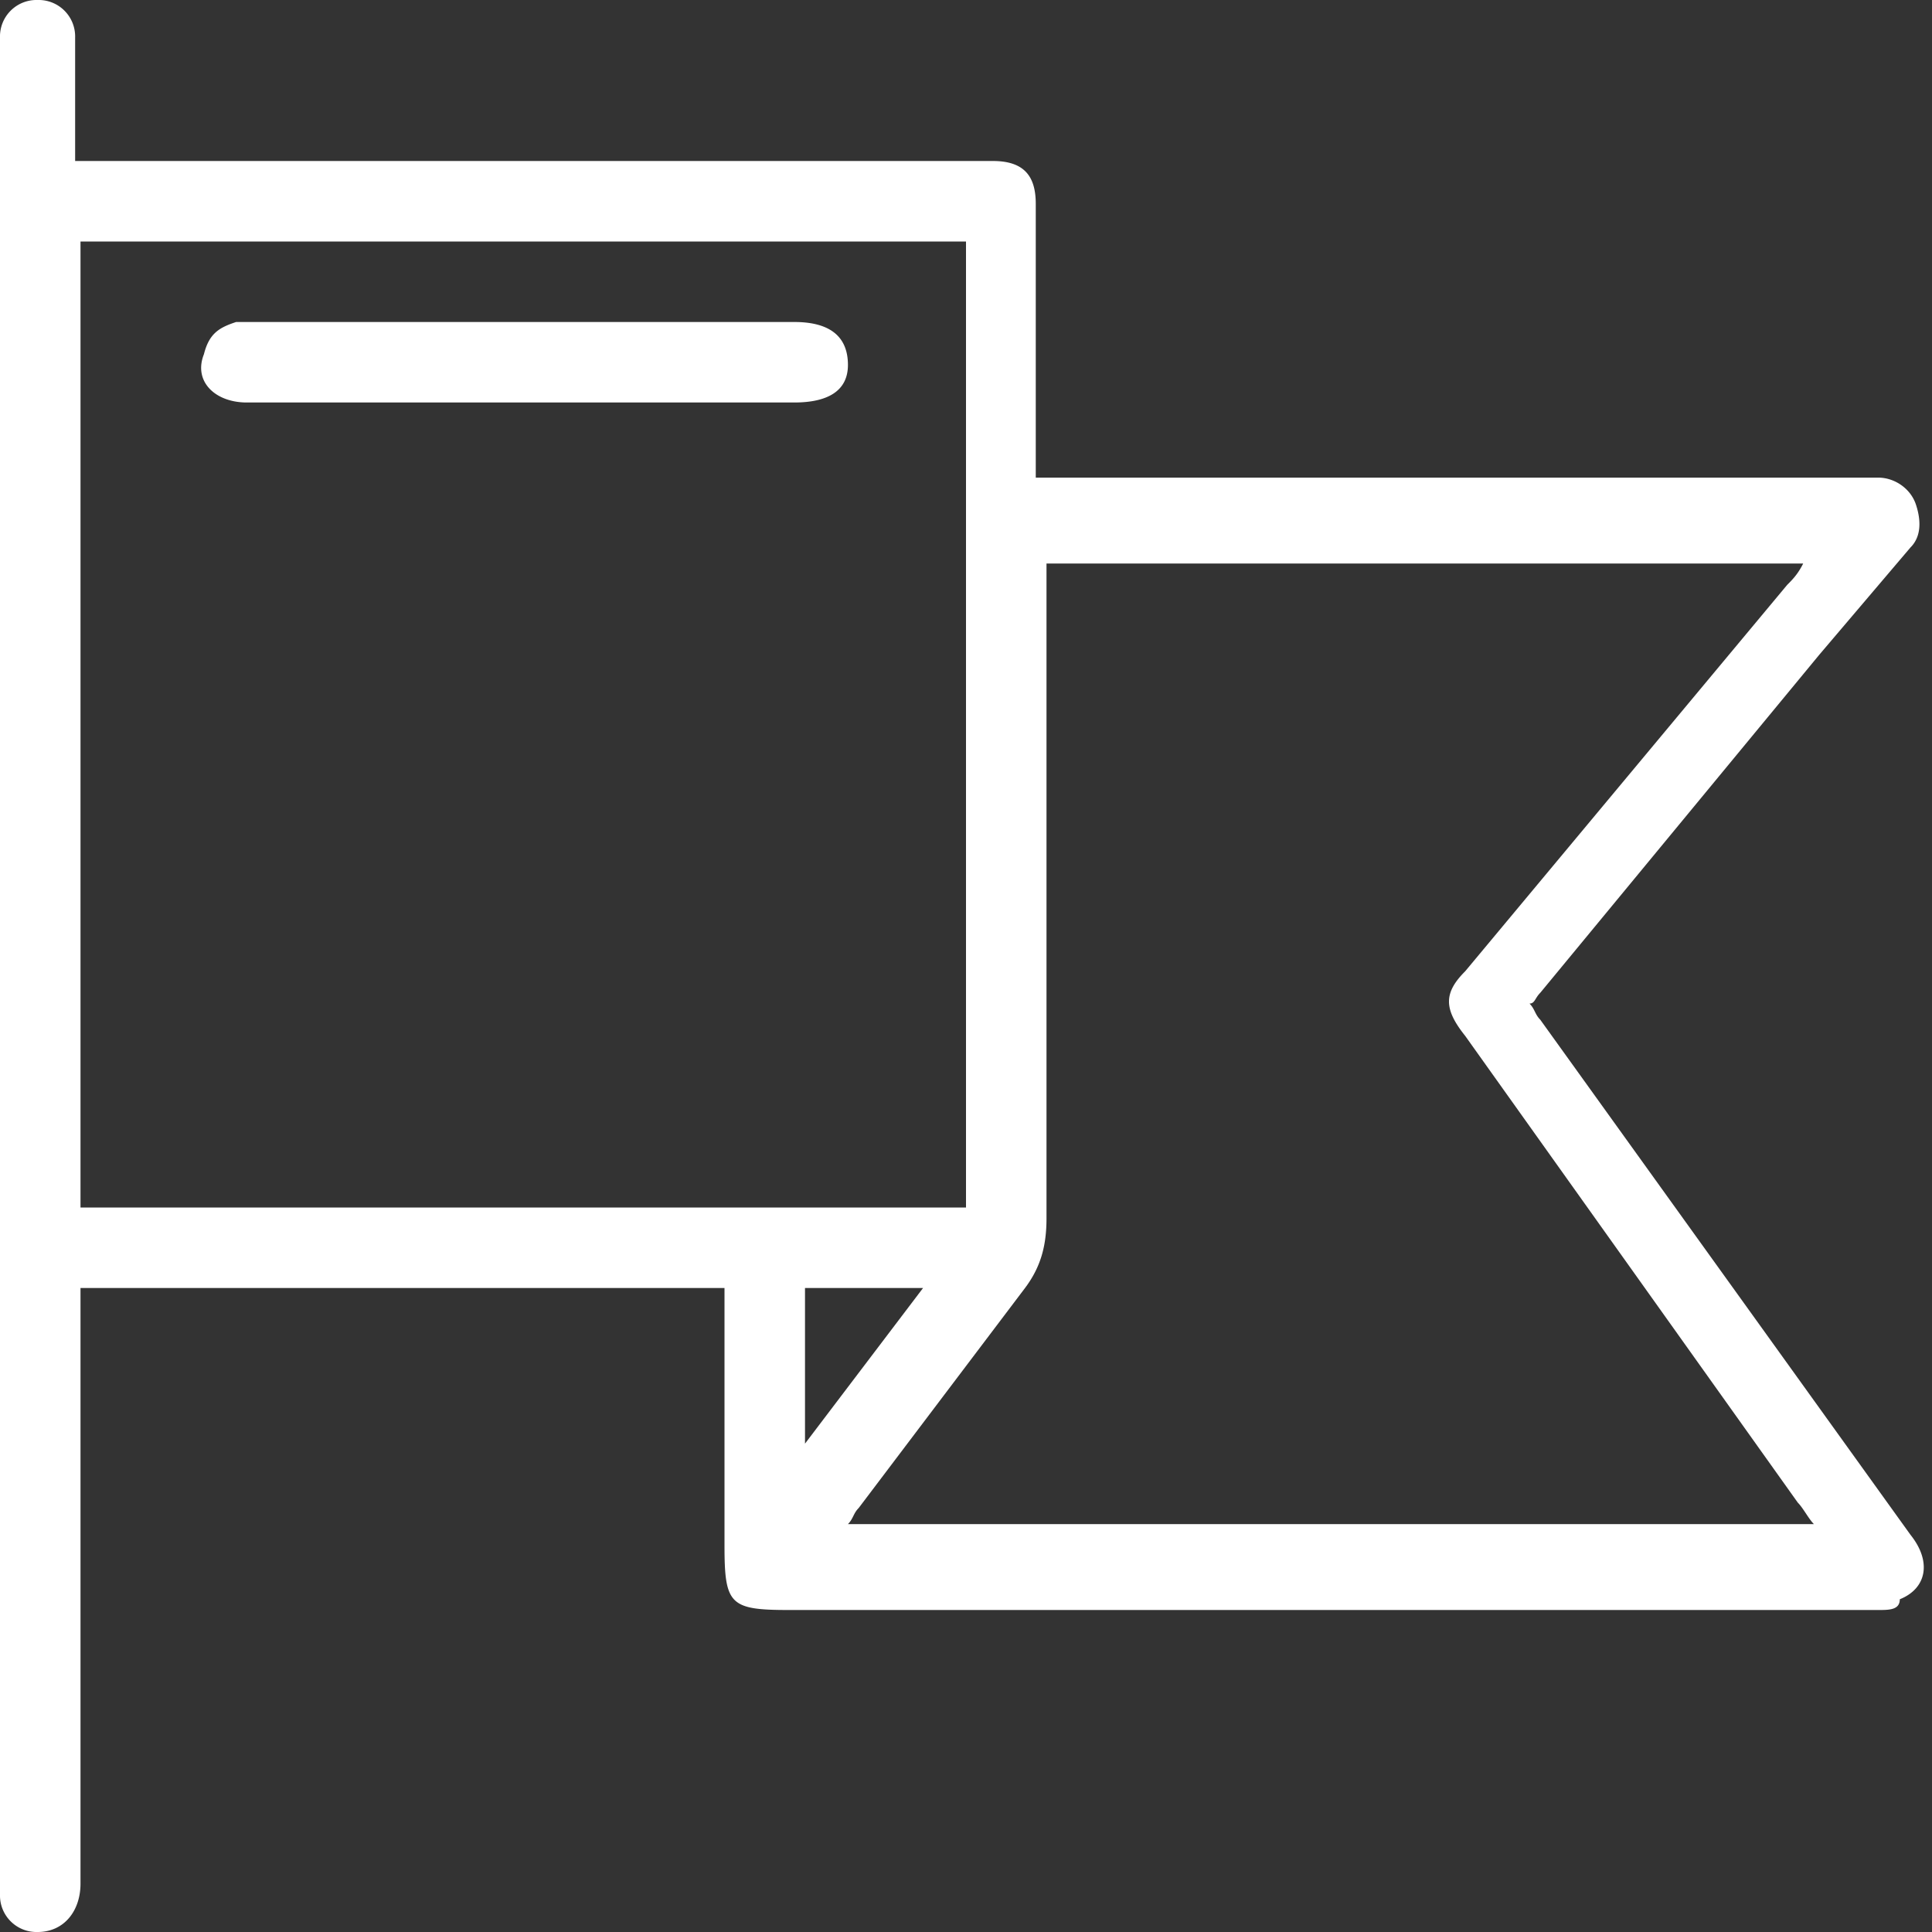 <svg xmlns:xlink="http://www.w3.org/1999/xlink" xmlns="http://www.w3.org/2000/svg" xmlns:v="https://vecta.io/nano" viewBox="0 0 36 36" fill="#fff" width="36"  height="36" ><rect x="0" y="0" width="36" height="36" fill="#333333" stroke="none"/><path d="M13.5 24h-12v.4 10.7c0 .5-.3.9-.8.9a.68.68 0 0 1-.7-.7V35 1 .7A.68.68 0 0 1 .7 0a.68.68 0 0 1 .7.7v1.9.4h.4 16.4.3c.6 0 .8.3.8.8v4.7.4h.4 15 .3c.3 0 .6.2.7.5s.1.6-.1.8l-1.7 2-5.2 6.3c-.1.1-.1.2-.2.2.1.1.1.2.2.3l6.9 9.6c.4.5.3 1-.2 1.2 0 .2-.2.2-.4.2h-7-13.3c-1.1 0-1.2-.1-1.2-1.2v-4.4-.4zM1.5 4.5v18H18v-18H1.5zm18 6v.4 11.8c0 .5-.1.9-.4 1.3L16 28.1c-.1.1-.1.2-.2.3h18c-.1-.1-.2-.3-.3-.4l-6.2-8.7c-.4-.5-.4-.8 0-1.2l6-7.2c.1-.1.2-.2.3-.4H19.5zM15 24v2.9l2.2-2.9H15zM9.7 7.5H4.6c-.6 0-1-.4-.8-.9.1-.4.3-.5.6-.6h.4 10c.7 0 1 .3 1 .8s-.4.7-1 .7H9.7z"/></svg>